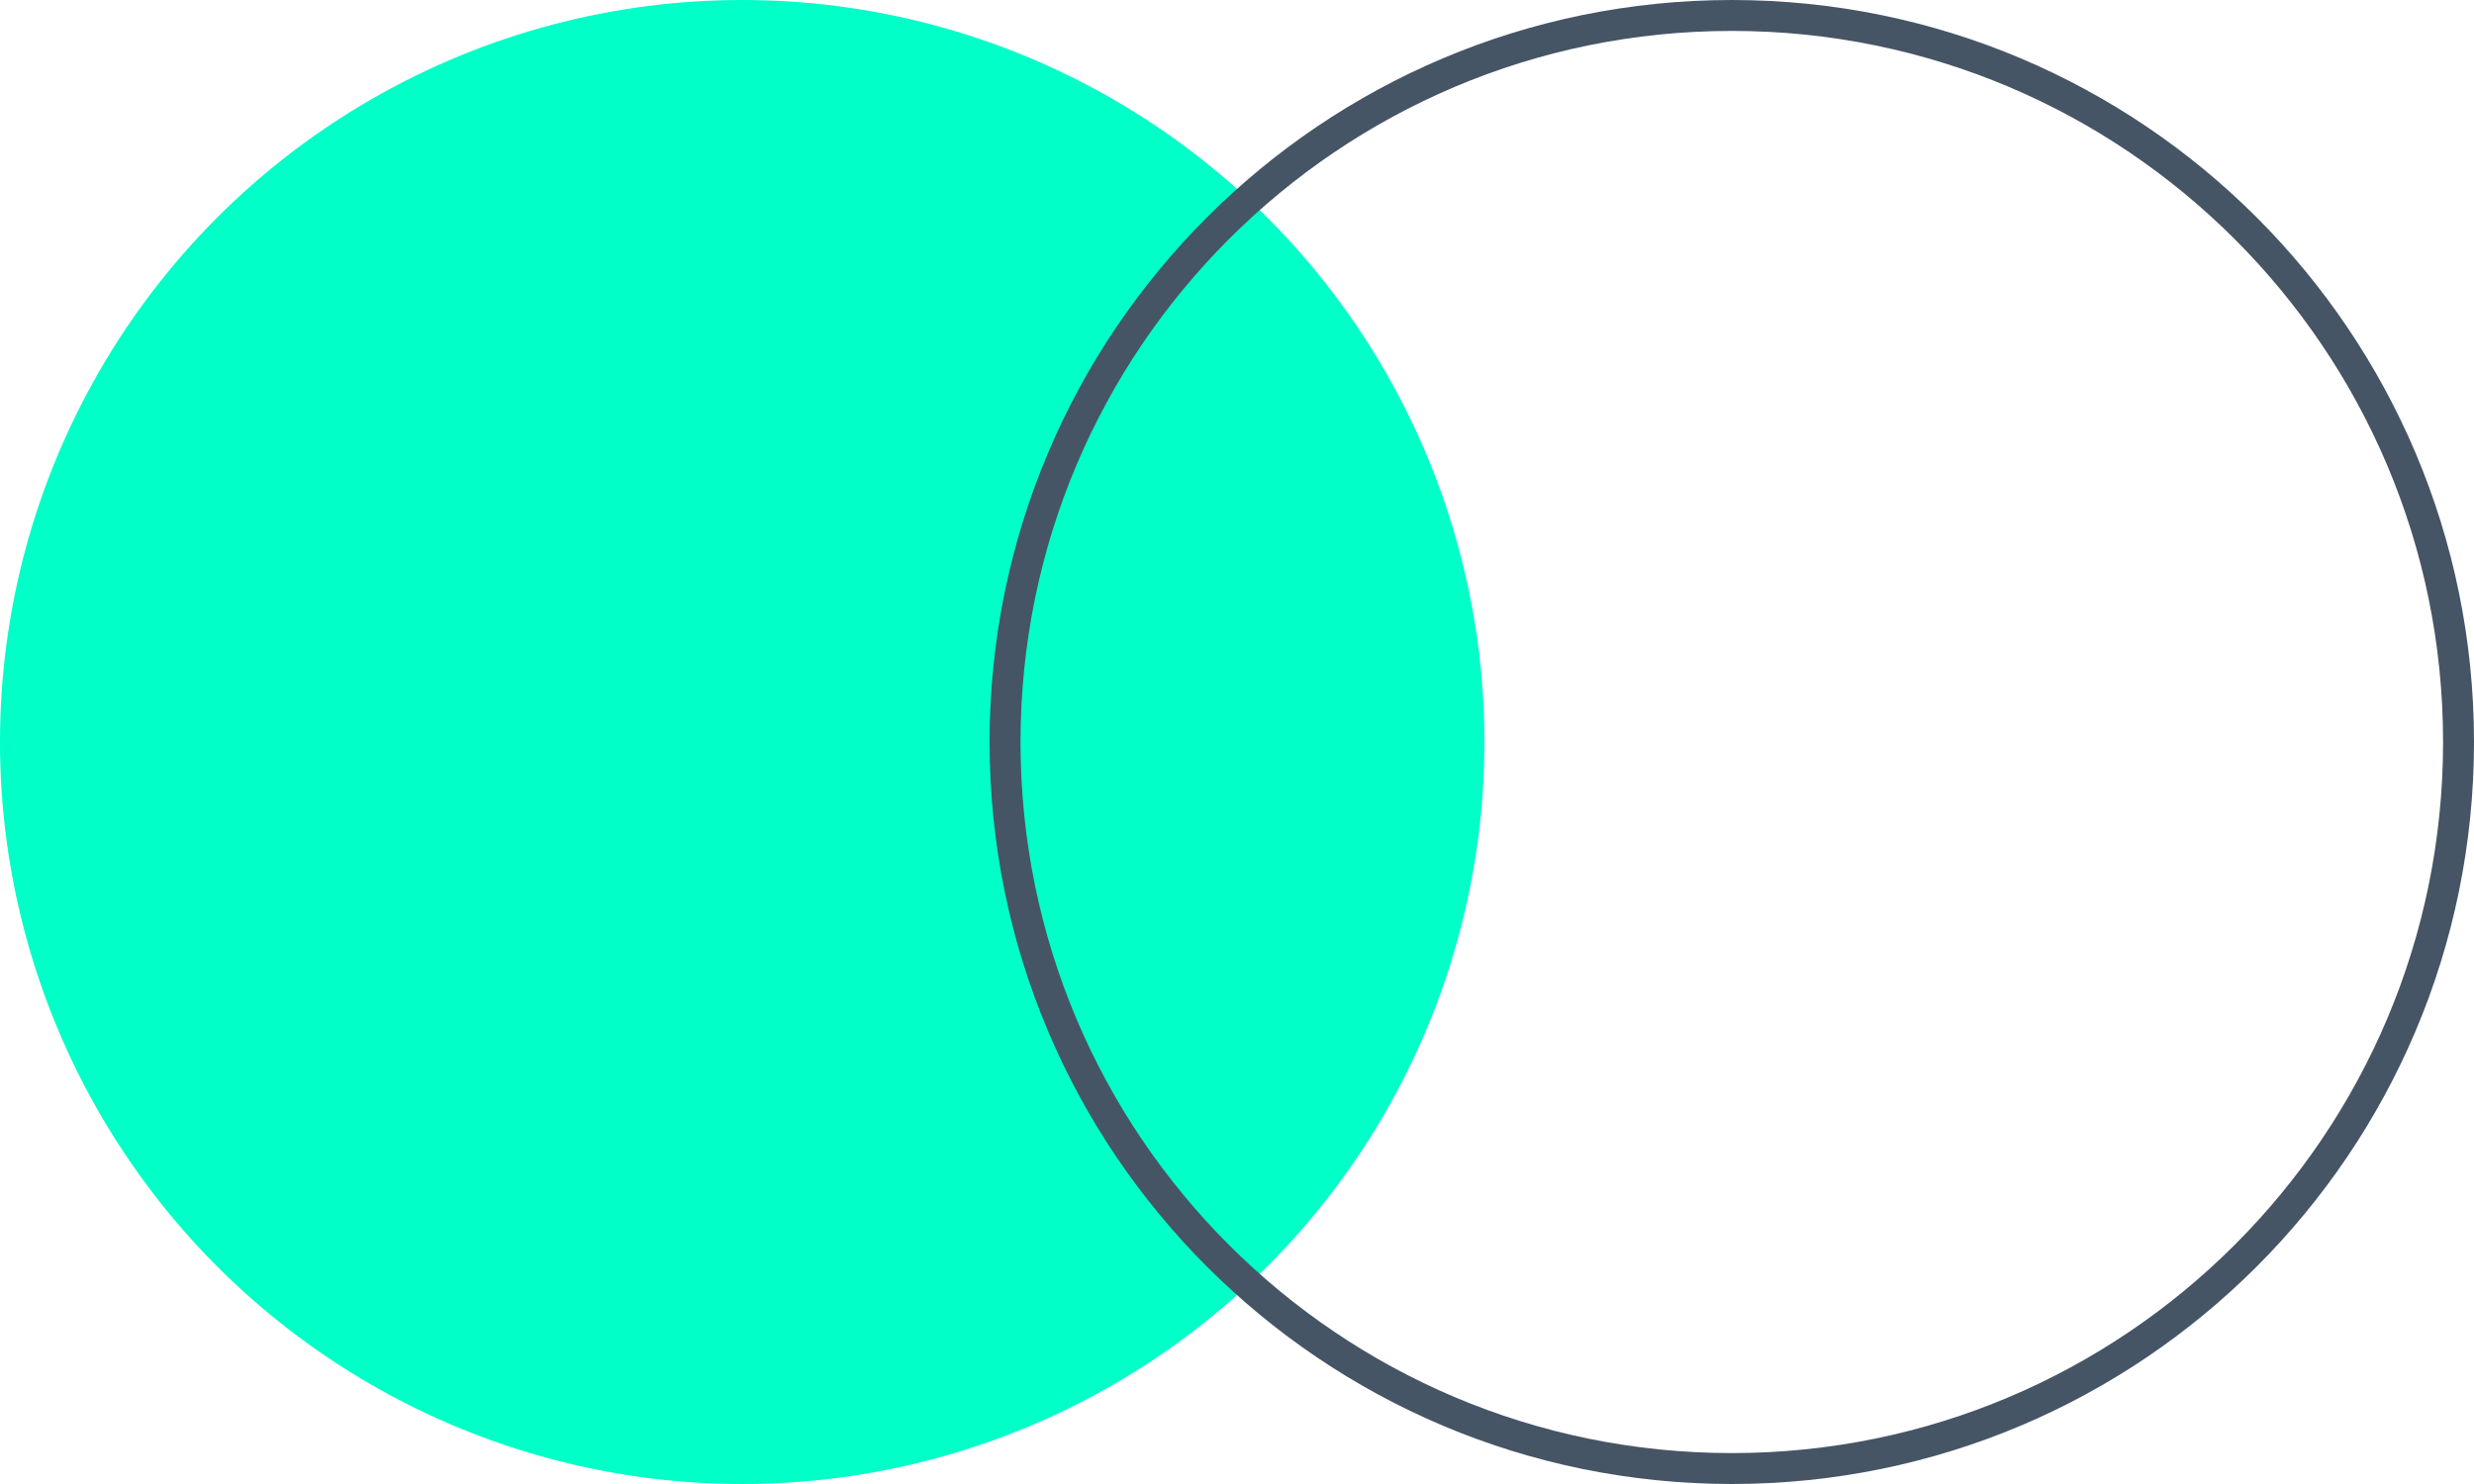 <?xml version="1.0" encoding="UTF-8"?> <svg xmlns="http://www.w3.org/2000/svg" width="80" height="48" viewBox="0 0 80 48" fill="none"><ellipse cx="24" cy="24" rx="24" ry="24" fill="#01FFC8"></ellipse><path d="M79.5 24C79.5 36.979 68.979 47.5 56 47.5C43.021 47.5 32.5 36.979 32.5 24C32.5 11.021 43.021 0.5 56 0.5C68.979 0.5 79.5 11.021 79.5 24Z" stroke="#465565"></path></svg> 